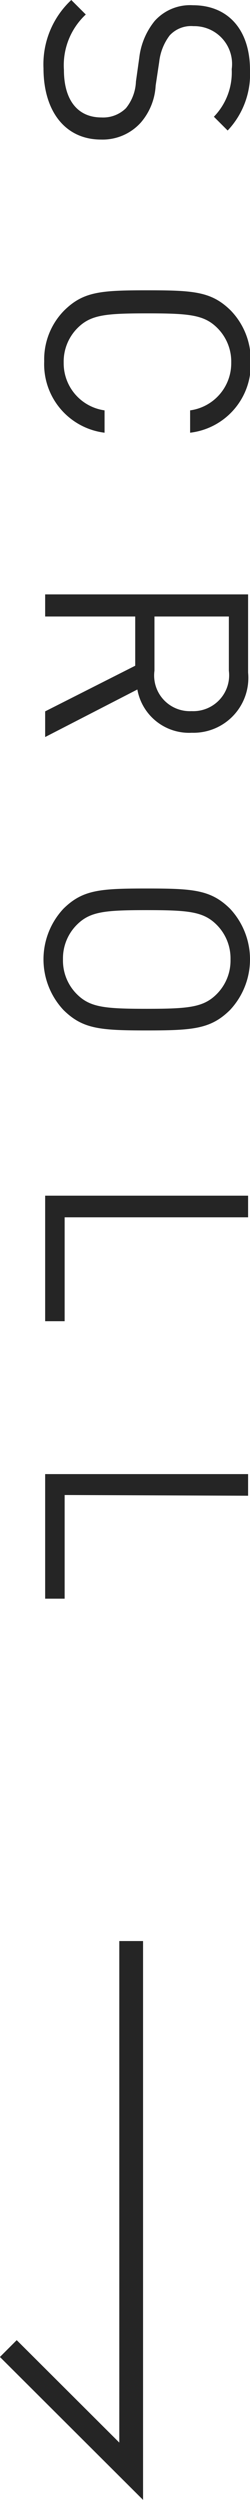 <svg xmlns="http://www.w3.org/2000/svg" viewBox="0 0 10.52 105.15"><defs><style>.cls-1{fill:#252525;}.cls-2{fill:none;stroke:#252525;stroke-miterlimit:10;}</style></defs><g id="レイヤー_2" data-name="レイヤー 2"><g id="レイヤー_2-2" data-name="レイヤー 2"><path class="cls-1" d="M9.58,5.49,9,4.91a2.68,2.68,0,0,0,.75-2A1.59,1.59,0,0,0,8.14,1.1a1.22,1.22,0,0,0-1,.39A2.25,2.25,0,0,0,6.7,2.6l-.15,1a2.59,2.59,0,0,1-.62,1.55,2.16,2.16,0,0,1-1.68.72c-1.49,0-2.42-1.17-2.42-3A3.7,3.7,0,0,1,3,0l.61.61a2.92,2.92,0,0,0-.92,2.33c0,1.26.57,2,1.58,2A1.36,1.36,0,0,0,5.3,4.55a1.9,1.9,0,0,0,.42-1.12l.14-1A3,3,0,0,1,6.51.88,2,2,0,0,1,8.12.22c1.45,0,2.4,1,2.4,2.73A3.46,3.46,0,0,1,9.58,5.49Z"/><path class="cls-1" d="M8,18.2v-.94a2,2,0,0,0,1.73-2,2,2,0,0,0-.6-1.48c-.55-.54-1.18-.6-2.93-.6s-2.37.06-2.92.6a2,2,0,0,0-.6,1.48,2,2,0,0,0,1.72,2v.94a2.9,2.9,0,0,1-2.54-3,2.93,2.93,0,0,1,.84-2.14c.81-.8,1.55-.85,3.5-.85s2.7.05,3.51.85a3,3,0,0,1,.84,2.14A2.89,2.89,0,0,1,8,18.2Z"/><path class="cls-1" d="M10.44,28.29a2.31,2.31,0,0,1-2.37,2.53A2.21,2.21,0,0,1,5.78,29L1.9,31V29.92L5.69,28V25.93H1.9V25h8.54Zm-.81-2.36H6.5v2.28a1.5,1.5,0,0,0,1.56,1.7,1.51,1.51,0,0,0,1.57-1.7Z"/><path class="cls-1" d="M9.68,42.48c-.81.8-1.55.86-3.51.86s-2.69-.06-3.5-.86a3.12,3.12,0,0,1,0-4.26c.81-.8,1.55-.85,3.5-.85s2.7.05,3.51.85a3.12,3.12,0,0,1,0,4.26Zm-.58-3.6c-.55-.54-1.18-.6-2.93-.6s-2.37.06-2.92.6a2,2,0,0,0-.6,1.47,2,2,0,0,0,.6,1.48c.55.54,1.17.6,2.92.6s2.38-.06,2.93-.6a2,2,0,0,0,.6-1.48A2,2,0,0,0,9.1,38.88Z"/><path class="cls-1" d="M2.72,51.2v4.37H1.9V50.29h8.54v.91Z"/><path class="cls-1" d="M2.72,62.88v4.36H1.9V62h8.54v.91Z"/><polyline class="cls-2" points="5.52 81.64 5.52 103.94 0.35 98.78"/></g></g></svg>